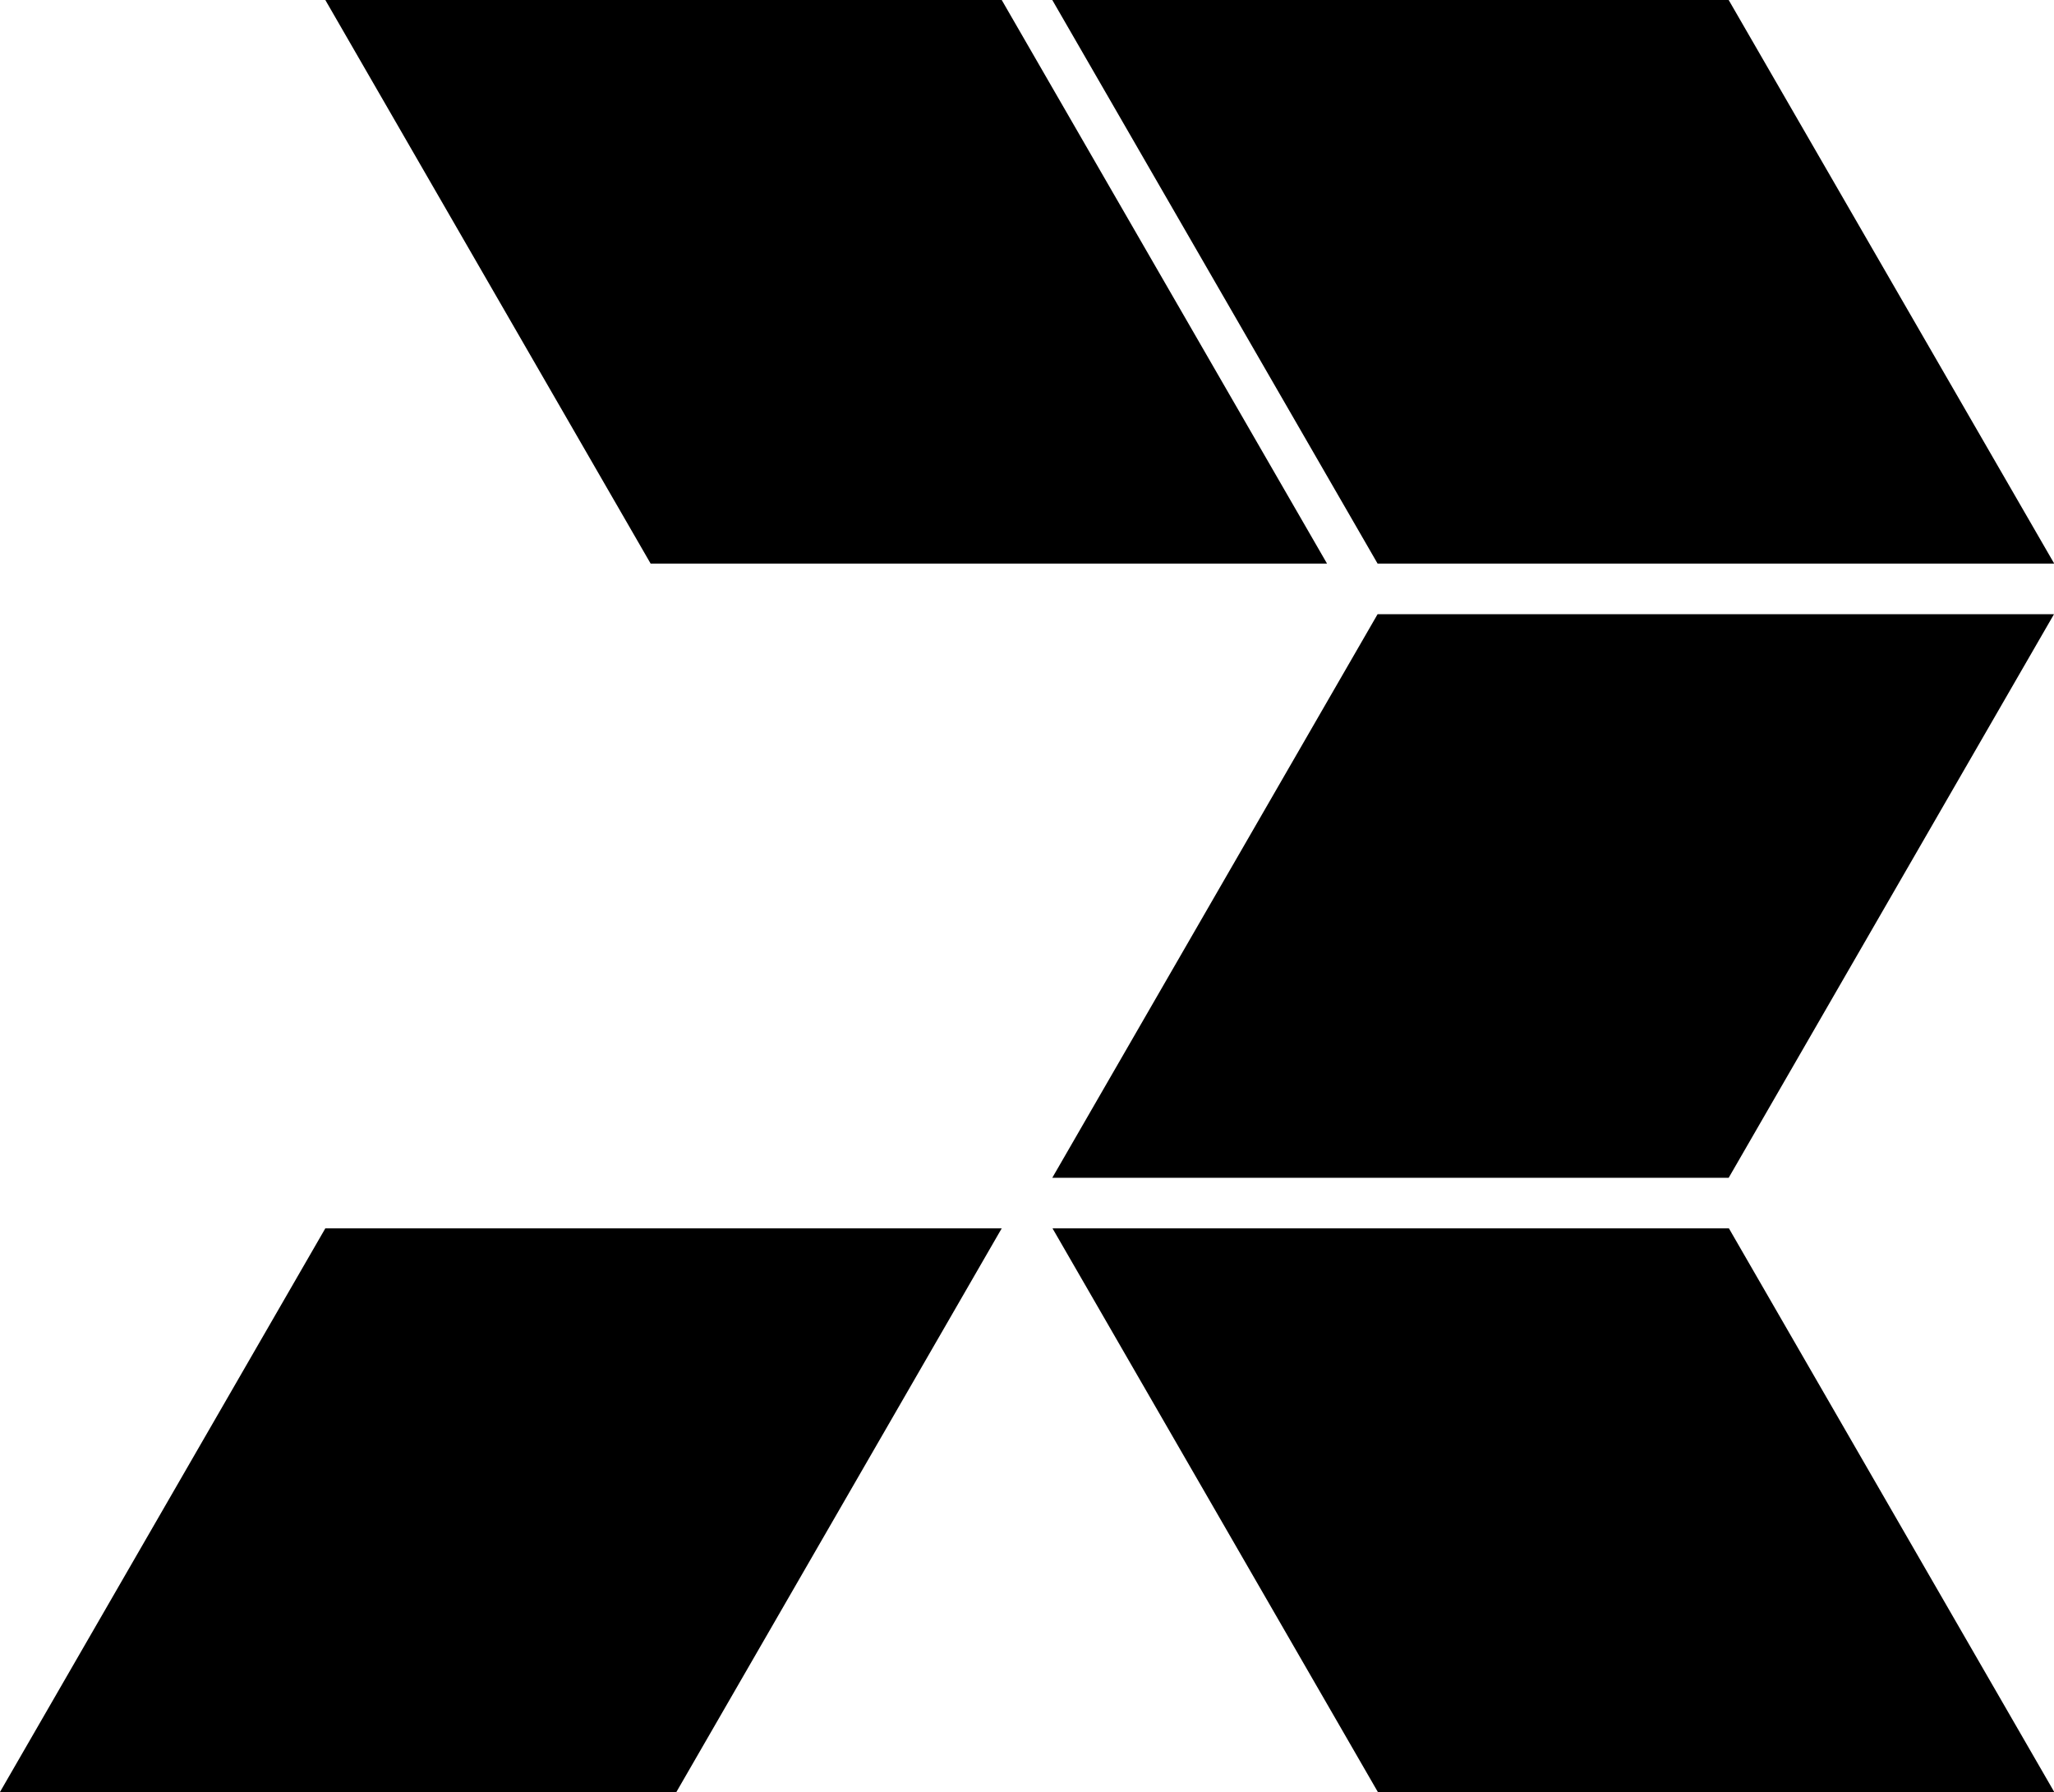 <?xml version="1.0" encoding="UTF-8"?>
<svg id="Layer_2" data-name="Layer 2" xmlns="http://www.w3.org/2000/svg" viewBox="0 0 86.12 75.13">
  <g id="Logo_REFORMD_R">
    <path id="FINAL" d="M28.36,75.13H0l13.64-23.63h28.36l-13.64,23.63ZM86.12,25.75h-28.36l-13.64,23.63h28.36l13.64-23.63ZM27.28,23.63h28.36S42,0,42,0H13.64s13.64,23.63,13.64,23.63ZM57.77,23.63h28.36S72.48,0,72.48,0h-28.36s13.64,23.63,13.64,23.63ZM57.77,75.13h28.36s-13.64-23.63-13.64-23.63h-28.36s13.64,23.63,13.64,23.63Z"/>
  </g>
</svg>